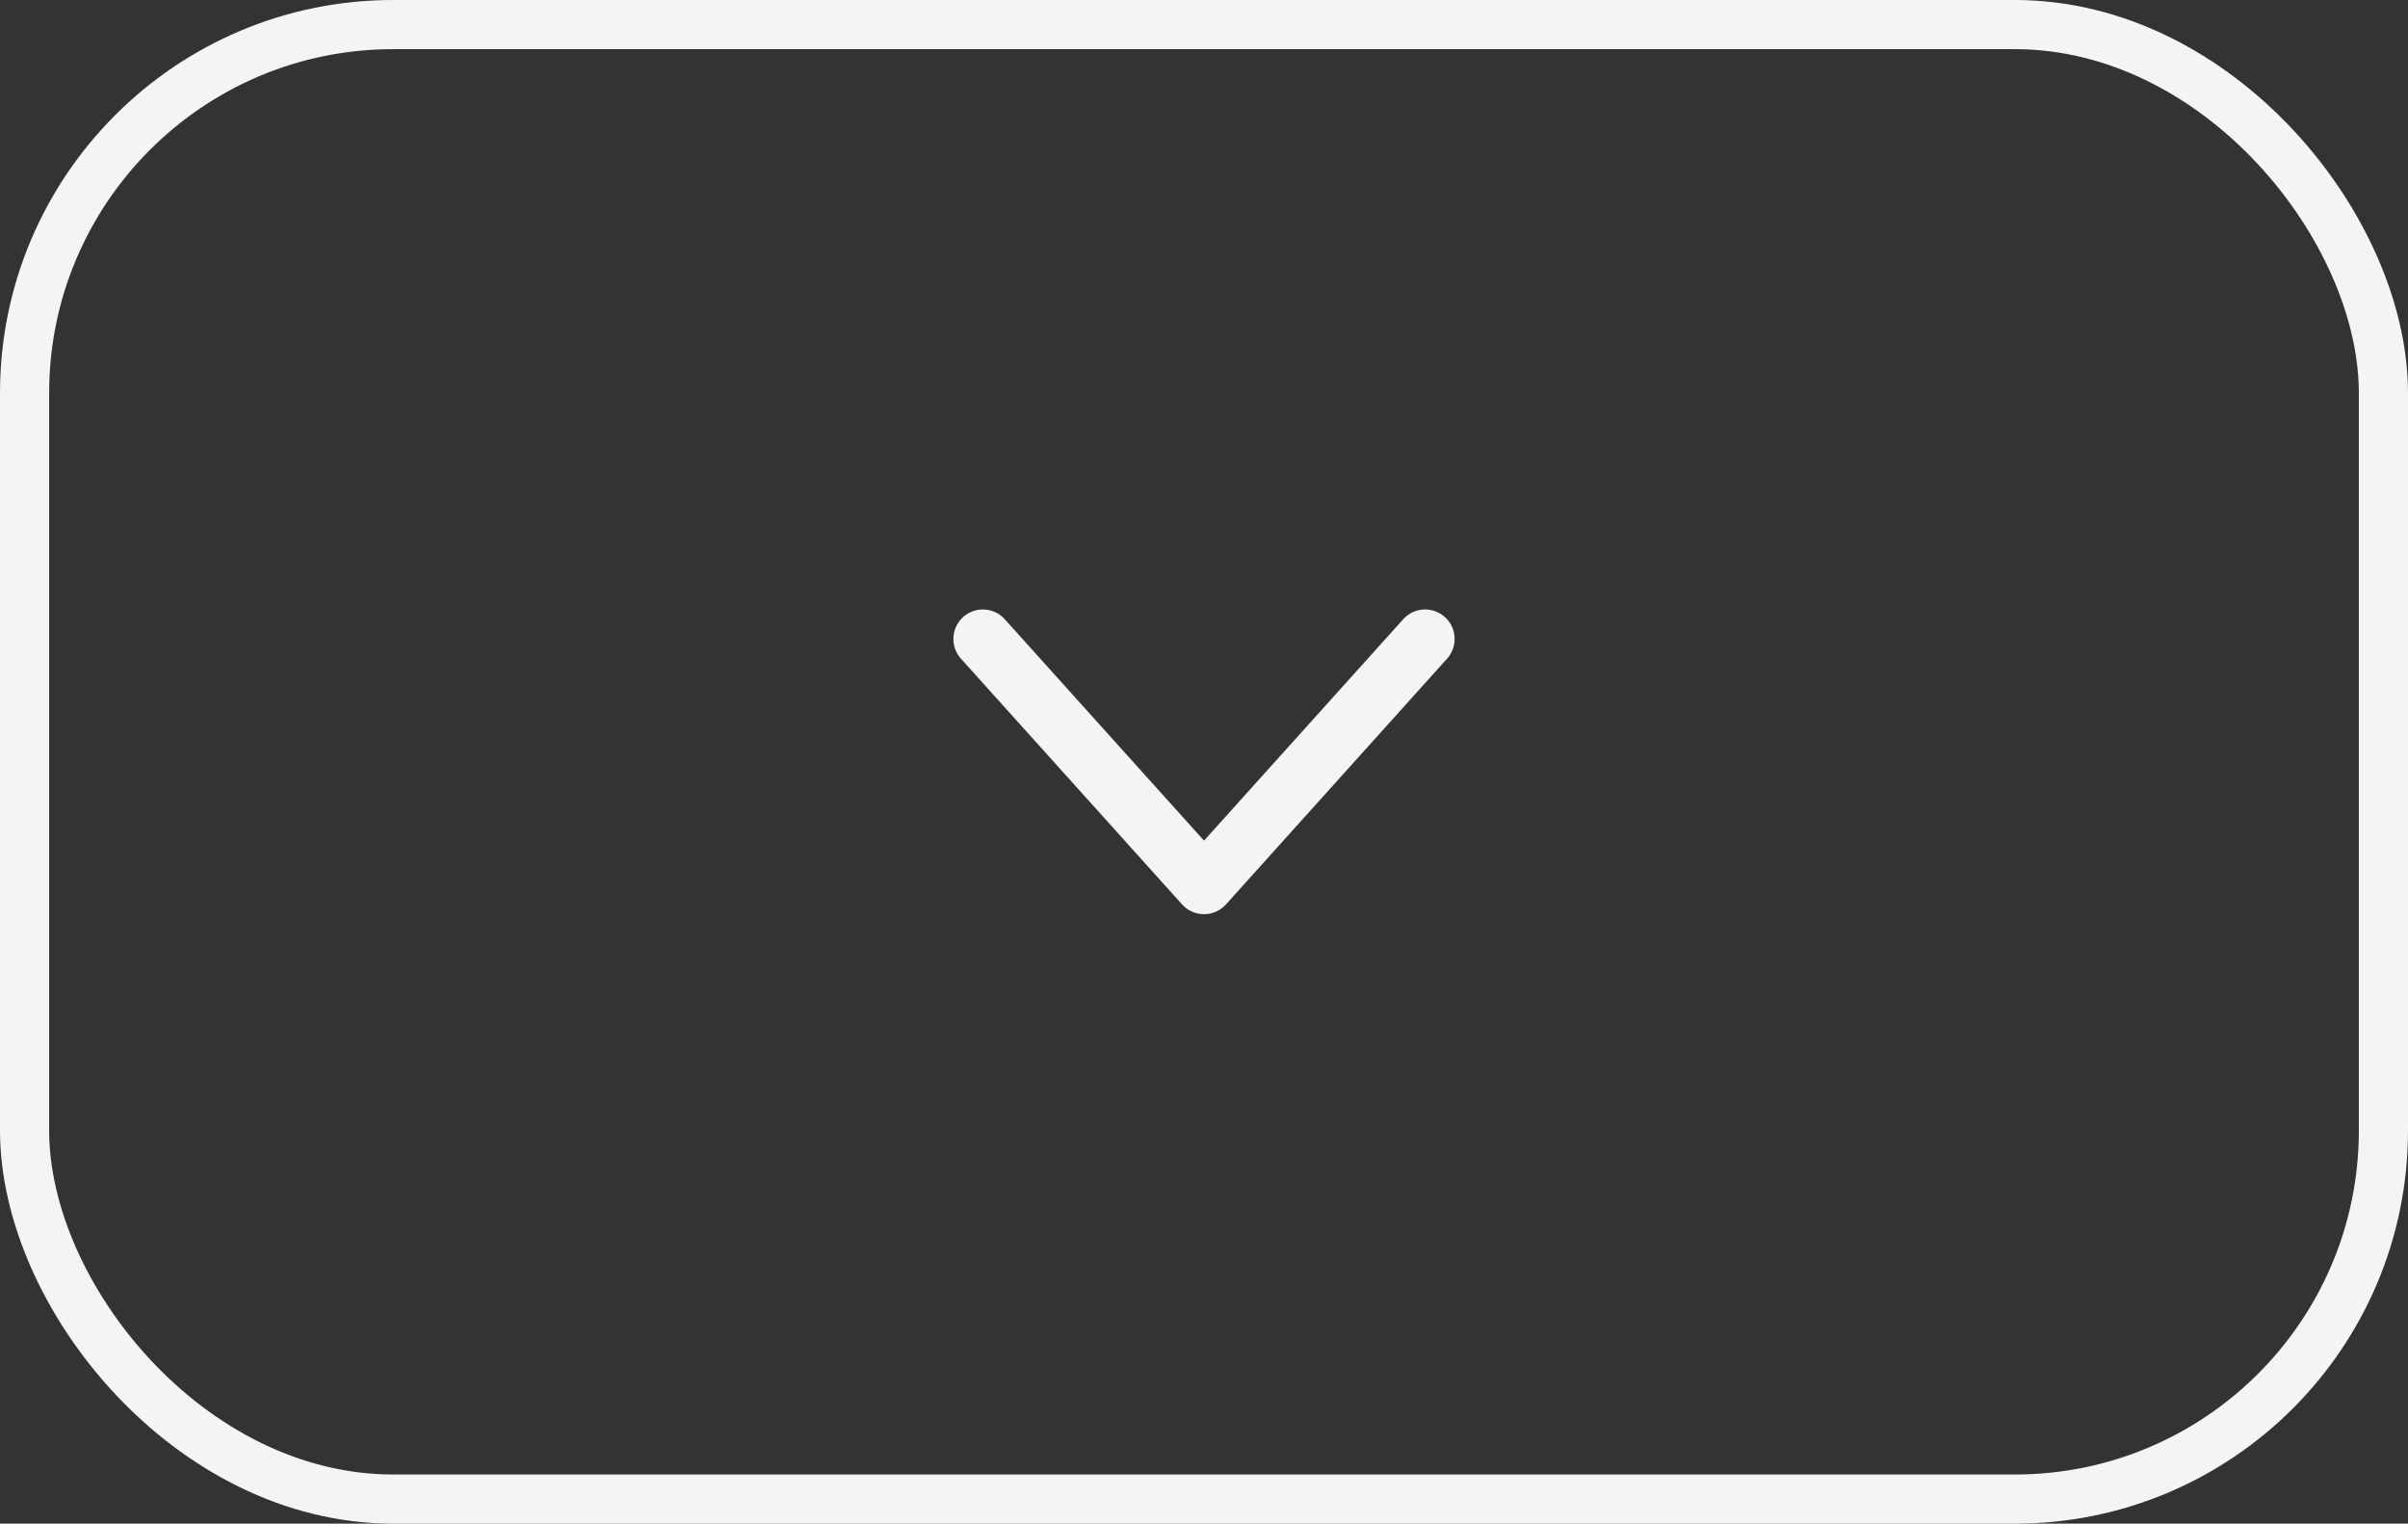<svg width="49" height="31" viewBox="0 0 49 31" fill="none" xmlns="http://www.w3.org/2000/svg">
<rect x="0" y="0" width="49" height="31" fill="#333333" stroke="none"/>
<path d="M20 13L24.5 18L24.508 17.992L29 13" stroke="#F4F4F5" stroke-width="1.2" stroke-linecap="round" stroke-linejoin="round"/>
<rect x="0.5" y="0.5" width="48" height="30" rx="7.5" stroke="#F4F4F5"/>
</svg>
